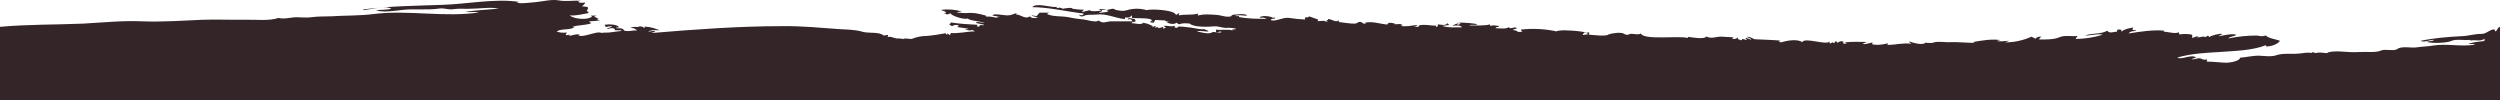 <?xml version="1.0" encoding="UTF-8"?>
<svg width="1920px" height="77px" viewBox="0 0 1920 77" version="1.1" xmlns="http://www.w3.org/2000/svg" xmlns:xlink="http://www.w3.org/1999/xlink">
    <title>Group</title>
    <defs>
        <path d="M1916.641,24.295 L1915.58,22.538 C1912.044,22.538 1909.746,26.052 1905.68,26.052 C1900.906,25.876 1895.072,27.809 1889.945,27.809 C1879.867,28.336 1869.083,29.214 1859.182,31.323 C1860.773,33.079 1867.138,30.268 1869.436,30.62 C1867.669,32.025 1865.547,31.323 1863.779,32.201 C1867.669,33.431 1878.983,33.079 1882.519,31.498 C1885.878,29.741 1893.127,31.147 1896.84,30.62 L1897.547,31.147 C1901.083,30.268 1904.619,32.201 1908.155,29.741 L1907.978,31.498 C1904.088,32.025 1900.022,32.201 1895.779,33.606 C1897.724,34.309 1899.315,33.079 1900.729,34.309 C1890.122,36.066 1878.983,33.255 1868.376,35.012 C1864.663,35.715 1859.713,35.715 1855.646,36.417 C1851.934,36.944 1844.331,35.188 1841.149,37.647 C1838.32,39.58 1831.779,37.296 1828.42,38.877 C1824.53,40.634 1816.751,39.58 1812.508,39.931 C1808.265,40.282 1802.431,39.931 1798.011,39.58 C1795.713,39.404 1788.818,39.228 1787.05,40.809 C1784.044,40.634 1781.215,39.931 1778.387,40.809 C1777.503,40.634 1776.265,39.404 1774.851,40.809 C1773.436,39.755 1767.072,41.161 1765.304,41.161 C1760.177,41.688 1753.105,40.634 1748.331,42.391 C1744.796,43.796 1738.431,42.918 1734.541,42.742 C1730.122,42.742 1724.994,43.972 1720.398,44.323 C1720.044,47.134 1712.088,48.188 1709.613,48.188 C1704.663,48.012 1699.713,47.31 1694.762,47.31 L1695.116,45.728 C1690.519,46.08 1692.464,45.377 1689.812,44.85 C1687.514,44.323 1685.215,46.08 1683.094,45.377 L1686.63,44.147 C1682.917,41.336 1674.785,46.431 1672.309,44.147 C1683.448,40.985 1693.702,40.634 1704.84,39.931 C1716.331,39.053 1729.591,38.877 1740.376,34.66 L1740.376,35.715 C1744.796,35.715 1749.746,33.606 1750.983,31.323 C1747.978,30.093 1742.32,29.566 1740.199,27.282 C1735.956,28.336 1736.663,27.633 1733.127,27.282 C1725.761,27.309 1718.416,28.074 1711.204,29.566 C1712.972,27.809 1715.448,28.16 1717.569,26.755 C1714.033,25.349 1707.492,27.457 1703.779,27.809 C1704.84,26.755 1706.077,27.106 1706.608,26.052 C1704.84,25.525 1697.945,27.282 1696.707,28.512 L1695.823,27.282 L1693.702,28.512 C1691.934,27.282 1689.635,29.214 1686.983,28.512 L1688.575,27.809 C1687.337,27.457 1684.862,28.863 1683.624,29.214 L1683.624,26.755 C1680.972,25.876 1676.376,26.052 1673.724,26.403 L1673.193,24.647 C1671.425,26.403 1664.354,24.295 1661.525,24.295 L1662.409,23.592 C1653.746,22.714 1643.315,24.295 1634.829,25.701 C1636.243,23.417 1638.718,24.471 1640.663,23.241 C1639.602,22.714 1638.365,23.768 1637.657,22.538 L1638.541,21.133 C1635.006,21.66 1632,22.187 1629.171,24.295 L1629.171,22.89 C1626.343,22.363 1625.989,22.538 1625.812,24.295 C1623.514,24.295 1619.978,26.052 1618.387,23.592 C1613.436,26.403 1607.249,25.349 1601.768,27.106 C1601.768,27.985 1612.906,25.349 1614.674,26.755 C1607.968,28.79 1601.001,29.855 1593.989,29.917 L1595.58,27.633 C1590.983,28.16 1585.503,26.755 1581.436,28.687 C1577.724,30.444 1569.591,30.444 1565.878,30.268 C1566.586,29.214 1566.762,28.687 1568,28.336 C1566.232,27.809 1564.464,28.336 1563.227,29.741 L1560.221,28.16 C1553.942,30.991 1547.138,32.487 1540.243,32.552 L1540.243,32.377 L1543.072,31.323 C1539.889,31.323 1536.707,32.201 1533.525,31.498 L1536.354,30.795 C1529.812,29.741 1521.856,31.147 1515.492,32.201 L1516.376,32.904 C1510.365,32.904 1504.354,32.201 1498.343,32.377 C1494.276,32.728 1487.735,31.323 1484.199,32.904 C1485.26,32.904 1478.365,33.255 1478.895,32.552 C1477.127,35.363 1468.111,32.552 1466.519,31.85 L1466.166,32.201 L1467.934,33.606 C1461.569,32.728 1456.088,34.485 1449.547,34.485 C1449.547,33.958 1449.901,33.782 1450.077,33.255 C1446.011,34.133 1442.122,35.012 1437.702,33.958 L1438.232,32.728 C1435.58,32.728 1433.105,34.485 1430.453,33.606 L1433.812,32.201 C1427.978,32.201 1422.497,31.85 1416.84,32.552 L1418.254,33.782 L1415.249,33.255 L1415.956,32.201 C1414.365,31.147 1412.42,31.85 1411.182,32.904 C1410.122,31.147 1409.768,31.323 1408.53,33.255 L1407.293,32.377 C1406.586,32.904 1406.055,33.782 1404.994,33.079 L1405.348,31.85 C1402.343,35.012 1385.901,28.336 1384.133,32.377 C1380.773,29.917 1373.525,30.971 1369.635,32.025 C1367.514,32.728 1367.514,32.728 1366.099,31.674 L1367.514,31.323 C1364.685,30.62 1347.359,30.268 1347.359,30.093 C1345.591,29.39 1343.823,27.985 1341.525,28.336 L1345.061,30.093 L1344.707,30.444 L1340.818,29.039 L1340.641,29.39 L1341.702,30.795 L1338.343,29.917 L1337.105,30.971 L1334.63,29.917 L1334.63,28.687 C1333.215,29.917 1331.801,30.444 1330.21,29.39 L1331.624,28.687 L1322.431,28.16 C1318.718,27.809 1314.122,30.268 1310.586,27.985 C1308.641,30.62 1299.094,28.512 1296.442,28.336 L1296.088,29.214 C1290.785,27.106 1262.144,31.147 1260.199,25.701 C1257.547,27.457 1253.127,24.998 1251.006,26.403 C1249.945,27.106 1248,26.579 1247.116,25.876 C1244.994,24.471 1237.746,25.525 1235.448,26.403 C1233.68,28.16 1224.133,26.93 1220.243,26.579 L1220.597,24.822 L1218.122,25.174 L1219.889,26.228 L1215.47,26.93 C1216.53,24.822 1216.53,24.822 1218.122,25.174 C1217.945,24.12 1197.26,22.187 1195.492,24.12 C1186.495,22.171 1177.239,21.696 1168.088,22.714 C1168.442,23.768 1168.619,24.471 1169.503,24.471 L1165.613,24.471 C1164.906,23.065 1163.315,23.592 1161.724,22.89 L1165.26,21.66 C1162.608,19.903 1160.309,23.065 1158.541,20.782 C1157.834,22.538 1150.232,21.66 1148.641,21.66 C1148.641,20.782 1150.586,20.606 1151.116,20.606 L1151.116,19.903 C1149.348,19.903 1146.343,18.849 1144.751,20.079 C1144.578,19.609 1144.401,19.141 1144.221,18.673 C1141.923,19.903 1131.138,19.552 1128.309,19.552 C1130.254,18.498 1132.376,19.727 1134.674,18.673 C1132.906,17.971 1122.298,16.917 1119.823,17.619 L1121.945,18.146 L1119.116,19.376 L1120,17.795 C1118.232,18.322 1116.818,18.849 1115.403,19.903 C1117.171,19.552 1121.768,19.025 1122.829,20.957 C1118.055,20.957 1112.221,21.484 1107.624,19.903 L1112.928,19.2 L1111.691,17.795 C1109.923,20.079 1106.74,18.849 1104.265,18.673 C1104.265,20.43 1104.265,20.43 1102.851,20.606 L1102.851,19.727 C1098.961,19.727 1092.773,18.322 1089.414,19.727 L1089.591,20.606 L1085.878,20.606 C1086.409,20.255 1088.53,20.255 1088.177,19.2 C1083.58,19.727 1080.044,20.606 1075.448,19.903 C1076.155,19.903 1076.685,19.552 1077.215,19.376 C1075.448,17.619 1073.149,19.025 1070.851,18.498 L1071.381,18.146 C1070.32,17.971 1065.901,16.389 1065.547,18.849 C1060.243,18.498 1053.171,15.862 1047.867,17.619 L1049.282,18.146 C1046.63,18.673 1046.63,17.092 1044.508,16.741 C1043.094,16.741 1042.033,18.146 1040.619,18.146 C1037.26,18.322 1032.133,17.268 1028.243,16.917 L1028.066,15.511 C1025.945,17.795 1022.762,14.457 1019.934,14.633 C1020.287,16.038 1018.873,14.984 1018.696,15.511 L1019.58,16.214 L1019.403,16.565 L1017.635,16.389 C1017.635,15.511 1012.685,16.389 1011.978,16.214 L1012.331,14.984 L1005.26,12.524 C1004.906,13.93 1003.492,13.052 1002.254,13.403 L1002.254,14.984 C998.168,14.804 994.095,14.394 990.055,13.754 C985.459,13.052 979.978,16.741 975.912,15.511 L976.619,14.457 C978.917,14.457 978.917,14.457 979.448,13.403 L977.68,13.754 C976.796,12.524 967.779,11.295 967.425,13.754 C969.273,13.24 971.251,13.494 972.906,14.457 C965.834,14.457 958.586,14.457 951.337,13.052 L951.691,12.173 C949.923,12.524 949.923,12.524 948.508,12.173 C951.691,11.119 954.519,12.173 957.702,11.997 C957.525,9.889 946.74,11.295 945.326,11.646 L946.564,11.997 C943.204,14.106 938.077,11.646 934.541,11.47 C929.591,11.119 924.641,10.592 919.867,11.997 L920.221,10.416 C915.448,11.822 910.497,10.768 905.37,11.822 C905.37,11.295 905.37,10.768 905.724,9.889 L903.249,11.47 L902.365,10.416 C899.536,7.605 884.155,6.727 880.619,7.781 C875.714,6.341 870.496,6.341 865.591,7.781 C862.586,8.835 859.58,8.132 856.751,7.605 C854.983,5.673 851.801,7.605 850.033,7.605 C850.21,7.957 850.74,8.484 851.448,8.659 C849.68,9.538 846.144,9.538 844.199,9.889 L844.199,9.538 L845.967,8.835 L846.32,7.605 L849.856,7.605 C847.851,7.013 845.746,6.834 843.669,7.078 L845.436,7.781 L845.613,8.132 C844.376,8.484 836.95,9.187 837.127,7.781 L831.293,9.187 L831.116,8.659 L832.53,7.43 C829.525,7.605 826.873,7.078 823.691,6.727 C823.691,5.321 817.149,6.551 816.088,6.727 C814.851,5.673 813.26,5.849 811.845,6.2 L811.315,5.321 C806.718,5.849 796.11,1.808 792.751,5.497 C805.127,5.497 819.978,9.011 832.354,10.416 C831.293,12.524 829.878,11.646 828.464,11.119 C830.586,13.93 831.646,12.173 833.945,11.646 C836.597,11.119 839.602,11.47 842.785,11.119 C850.21,10.416 856.928,14.106 864,14.633 L864,13.403 C865.768,13.403 867.713,14.106 869.127,11.646 L869.481,13.754 C873.193,14.281 882.564,13.403 884.862,15.511 L883.448,16.389 L883.448,16.741 L885.746,16.741 L885.746,16.917 L883.624,17.092 L883.624,17.444 L886.099,17.444 L887.16,15.335 L894.939,15.687 L895.293,16.389 L897.768,16.565 L896,17.268 C898.475,18.146 901.127,19.2 903.602,17.444 L905.37,18.673 C908.552,17.619 910.674,17.795 913.856,18.146 C916.508,21.133 928.884,20.606 932.42,20.255 C936.309,19.903 939.315,22.011 943.381,21.309 C944.088,21.309 948.862,21.484 949.392,22.363 L946.21,22.714 L946.74,23.417 C942.851,22.187 938.077,23.417 934.011,22.714 L933.834,24.471 C935.249,25.701 936.663,23.241 938.254,24.647 C935.602,25.701 933.481,24.295 931.182,24.647 C928.707,26.755 921.989,24.647 919.16,24.12 C922.166,23.241 925.171,24.471 928.177,24.12 C928,23.417 925.525,22.714 924.641,22.363 C922.166,22.89 917.215,21.484 914.033,21.133 C912.796,21.133 905.193,19.727 904.133,20.782 L904.663,21.484 L902.188,21.133 L902.188,19.727 C899.359,20.957 896.884,19.376 893.702,19.903 L895.47,21.309 L893.171,22.011 L893.525,20.606 L889.989,21.66 C889.282,20.606 888.221,20.606 887.16,21.484 L887.514,19.727 L884.862,20.957 L885.392,20.079 C882.21,18.498 880.619,17.795 877.26,17.444 L877.26,17.795 L878.144,17.795 C875.315,19.2 871.956,17.795 869.127,17.795 L869.127,17.268 L872.309,16.389 L871.425,14.633 C870.188,14.633 866.298,12.876 866.122,14.984 C868.42,14.457 868.597,14.457 869.834,16.389 L854.807,16.389 C849.503,16.038 847.558,18.849 843.669,15.687 C842.431,17.619 834.829,15.335 832.53,14.984 C828.641,14.633 824.575,14.106 820.685,13.227 C815.381,12.173 808.84,13.052 804.066,10.768 L805.657,9.714 L798.409,9.714 L796.11,12.349 L792.398,11.822 L792.398,12.173 L797.171,13.403 C795.403,13.93 792.221,14.457 790.983,12.524 C787.448,15.16 783.912,11.119 780.376,11.119 L780.729,10.065 C777.547,10.943 776.663,11.822 773.481,11.822 C771.182,11.822 763.05,10.065 762.166,11.822 C764.464,12.7 766.232,12.173 768.53,13.052 L765.878,12.7 L765.878,13.052 L766.762,13.403 C763.58,13.93 760.928,12.173 757.569,12.876 L757.215,11.997 C751.381,10.416 747.845,9.538 742.188,10.065 C739.182,10.241 737.238,9.362 735.116,10.065 C736.177,8.659 737.414,9.187 738.652,8.835 C733.5,7.284 728.071,6.864 722.74,7.605 C724.508,8.835 726.099,8.132 726.63,10.241 C725.746,10.241 725.215,9.889 724.508,9.714 C726.453,11.295 728.398,11.47 729.812,10.065 C730.696,12.349 741.304,15.511 743.425,14.106 C743.425,15.862 754.21,16.389 756.155,17.619 C754.917,17.795 749.967,16.038 749.436,17.619 L755.978,19.025 C755.094,19.552 754.21,19.552 753.149,19.025 C751.912,20.43 751.381,20.782 750.497,20.43 L750.497,19.025 C743.779,18.673 737.238,18.322 730.343,17.268 L729.105,19.025 L731.227,20.079 C732.818,19.025 734.586,18.849 736.354,19.552 L735.293,20.782 L743.602,22.011 L743.602,22.363 L741.127,22.363 C742.895,23.417 745.193,23.592 746.961,23.065 L748.729,24.12 C742.541,24.12 736.354,25.876 730.343,25.349 L729.459,27.106 L727.867,25.701 L726.983,26.755 L726.276,25.525 C721.326,26.403 716.376,27.282 711.249,27.633 C707.713,27.633 704.177,28.336 700.641,29.741 C698.519,30.444 696.044,28.863 693.923,29.917 C693.923,29.917 690.033,29.39 689.503,29.566 C687.204,29.741 683.669,27.457 681.724,28.512 L682.077,26.755 L678.541,27.282 C675.713,24.295 667.05,25.701 662.63,24.471 C657.149,22.714 650.254,22.714 644.597,22.363 C630.099,21.309 615.779,19.903 601.282,20.079 C567.514,20.079 534.099,22.538 500.508,25.349 L500.508,25.174 L503.337,24.295 C501.392,23.065 499.448,24.471 497.68,24.295 C500.331,22.714 503.867,23.241 506.696,23.241 C502.453,21.66 499.624,20.606 495.028,20.43 L495.028,21.66 C493.26,20.079 491.492,19.903 489.547,20.782 C487.691,20.428 485.771,20.674 484.066,21.484 C487.249,21.66 487.249,21.66 489.37,23.417 C485.657,23.065 482.475,24.647 479.293,23.417 C478.409,21.133 474.873,21.836 473.105,21.66 L473.105,21.309 L475.403,20.957 C474.166,18.498 466.917,18.498 464.265,19.025 L465.326,20.782 C467.978,20.079 469.569,20.079 470.276,20.43 L466.387,21.836 L466.387,22.363 C468.331,21.836 470.276,20.957 472.221,22.363 L472.221,23.241 L477.171,23.241 L477.171,23.768 L467.448,24.998 C467.448,24.998 461.79,24.998 462.144,25.349 C458.254,23.241 446.762,29.917 443.934,26.755 L445.702,26.579 C443.05,25.701 439.337,27.282 436.862,27.633 L437.746,26.755 C436.508,26.403 435.448,27.633 434.387,26.579 L435.448,24.998 C431.912,25.349 429.26,24.998 427.492,24.12 C431.735,21.66 437.039,23.417 441.105,20.957 L439.691,20.606 C444.287,19.025 449.945,19.552 454.188,17.795 L452.597,16.741 L452.597,16.389 L460.376,15.862 L460.376,15.511 L458.431,15.511 L459.669,14.457 L456.309,12.7 L457.901,12.173 L457.901,11.997 L453.657,11.997 L454.718,12.7 C451.359,15.687 440.575,14.633 437.569,11.822 C442.696,12.173 446.939,10.943 451.89,10.065 C452.243,8.659 451.359,8.835 450.652,8.659 C450.475,7.605 452.42,6.903 451.182,5.321 L446.939,4.794 C448,3.916 449.061,3.389 449.414,1.984 C448.53,1.984 444.464,2.686 444.11,1.105 L446.055,0.578 C440.751,0.227 434.917,1.281 429.79,0.402 C423.602,-0.827 417.414,1.105 411.403,1.632 C409.812,1.632 398.144,3.389 397.083,1.808 L398.674,1.456 C379.757,-1.354 358.365,3.213 339.271,3.74 C319.116,4.443 299.138,4.619 278.983,7.254 L278.983,7.781 C284.287,7.43 295.956,3.916 300.552,6.727 C296.486,7.781 292.597,7.254 288.707,7.957 C294.011,9.714 303.558,8.308 309.215,7.605 C318.586,6.551 328.133,7.957 337.503,6.551 C341.039,6.024 344.398,7.605 347.934,7.078 C352.354,6.376 356.773,6.903 360.84,6.727 C368.088,6.727 375.867,5.321 383.116,6.551 C374.453,7.605 365.967,7.605 357.304,9.187 C360.84,9.538 364.376,8.835 367.912,9.538 C341.392,13.579 313.635,7.43 287.116,10.768 C275.978,12.173 265.193,11.822 254.055,12.524 C248.928,12.7 244.155,12.524 239.204,13.227 C235.315,13.754 231.602,13.227 227.713,13.227 C223.47,13.227 218.166,14.984 213.923,13.754 C207.028,16.214 196.597,14.984 189.348,15.16 C178.21,15.335 167.249,14.808 156.11,15.16 C140.552,15.862 125.171,16.917 109.436,16.389 C94.409,15.687 79.381,17.268 63.646,18.146 C42.431,19.025 21.039,18.673 0,20.606 L0,77 L1920,77 L1920,20.782 C1918.232,20.606 1918.232,23.065 1916.464,24.295 L1916.641,24.295 Z" id="path-1"></path>
    </defs>
    <g id="Page-1" stroke="none" stroke-width="1" fill="none" fill-rule="evenodd">
        <g id="Page-Accueil-Copy" transform="translate(0, -1706)">
            <g id="Clipped" transform="translate(0, 1706)">
                <mask id="mask-2" fill="white">
                    <use xlink:href="#path-1"></use>
                </mask>
                <use id="Path" fill="#342528" xlink:href="#path-1"></use>
            </g>
        </g>
    </g>
</svg>